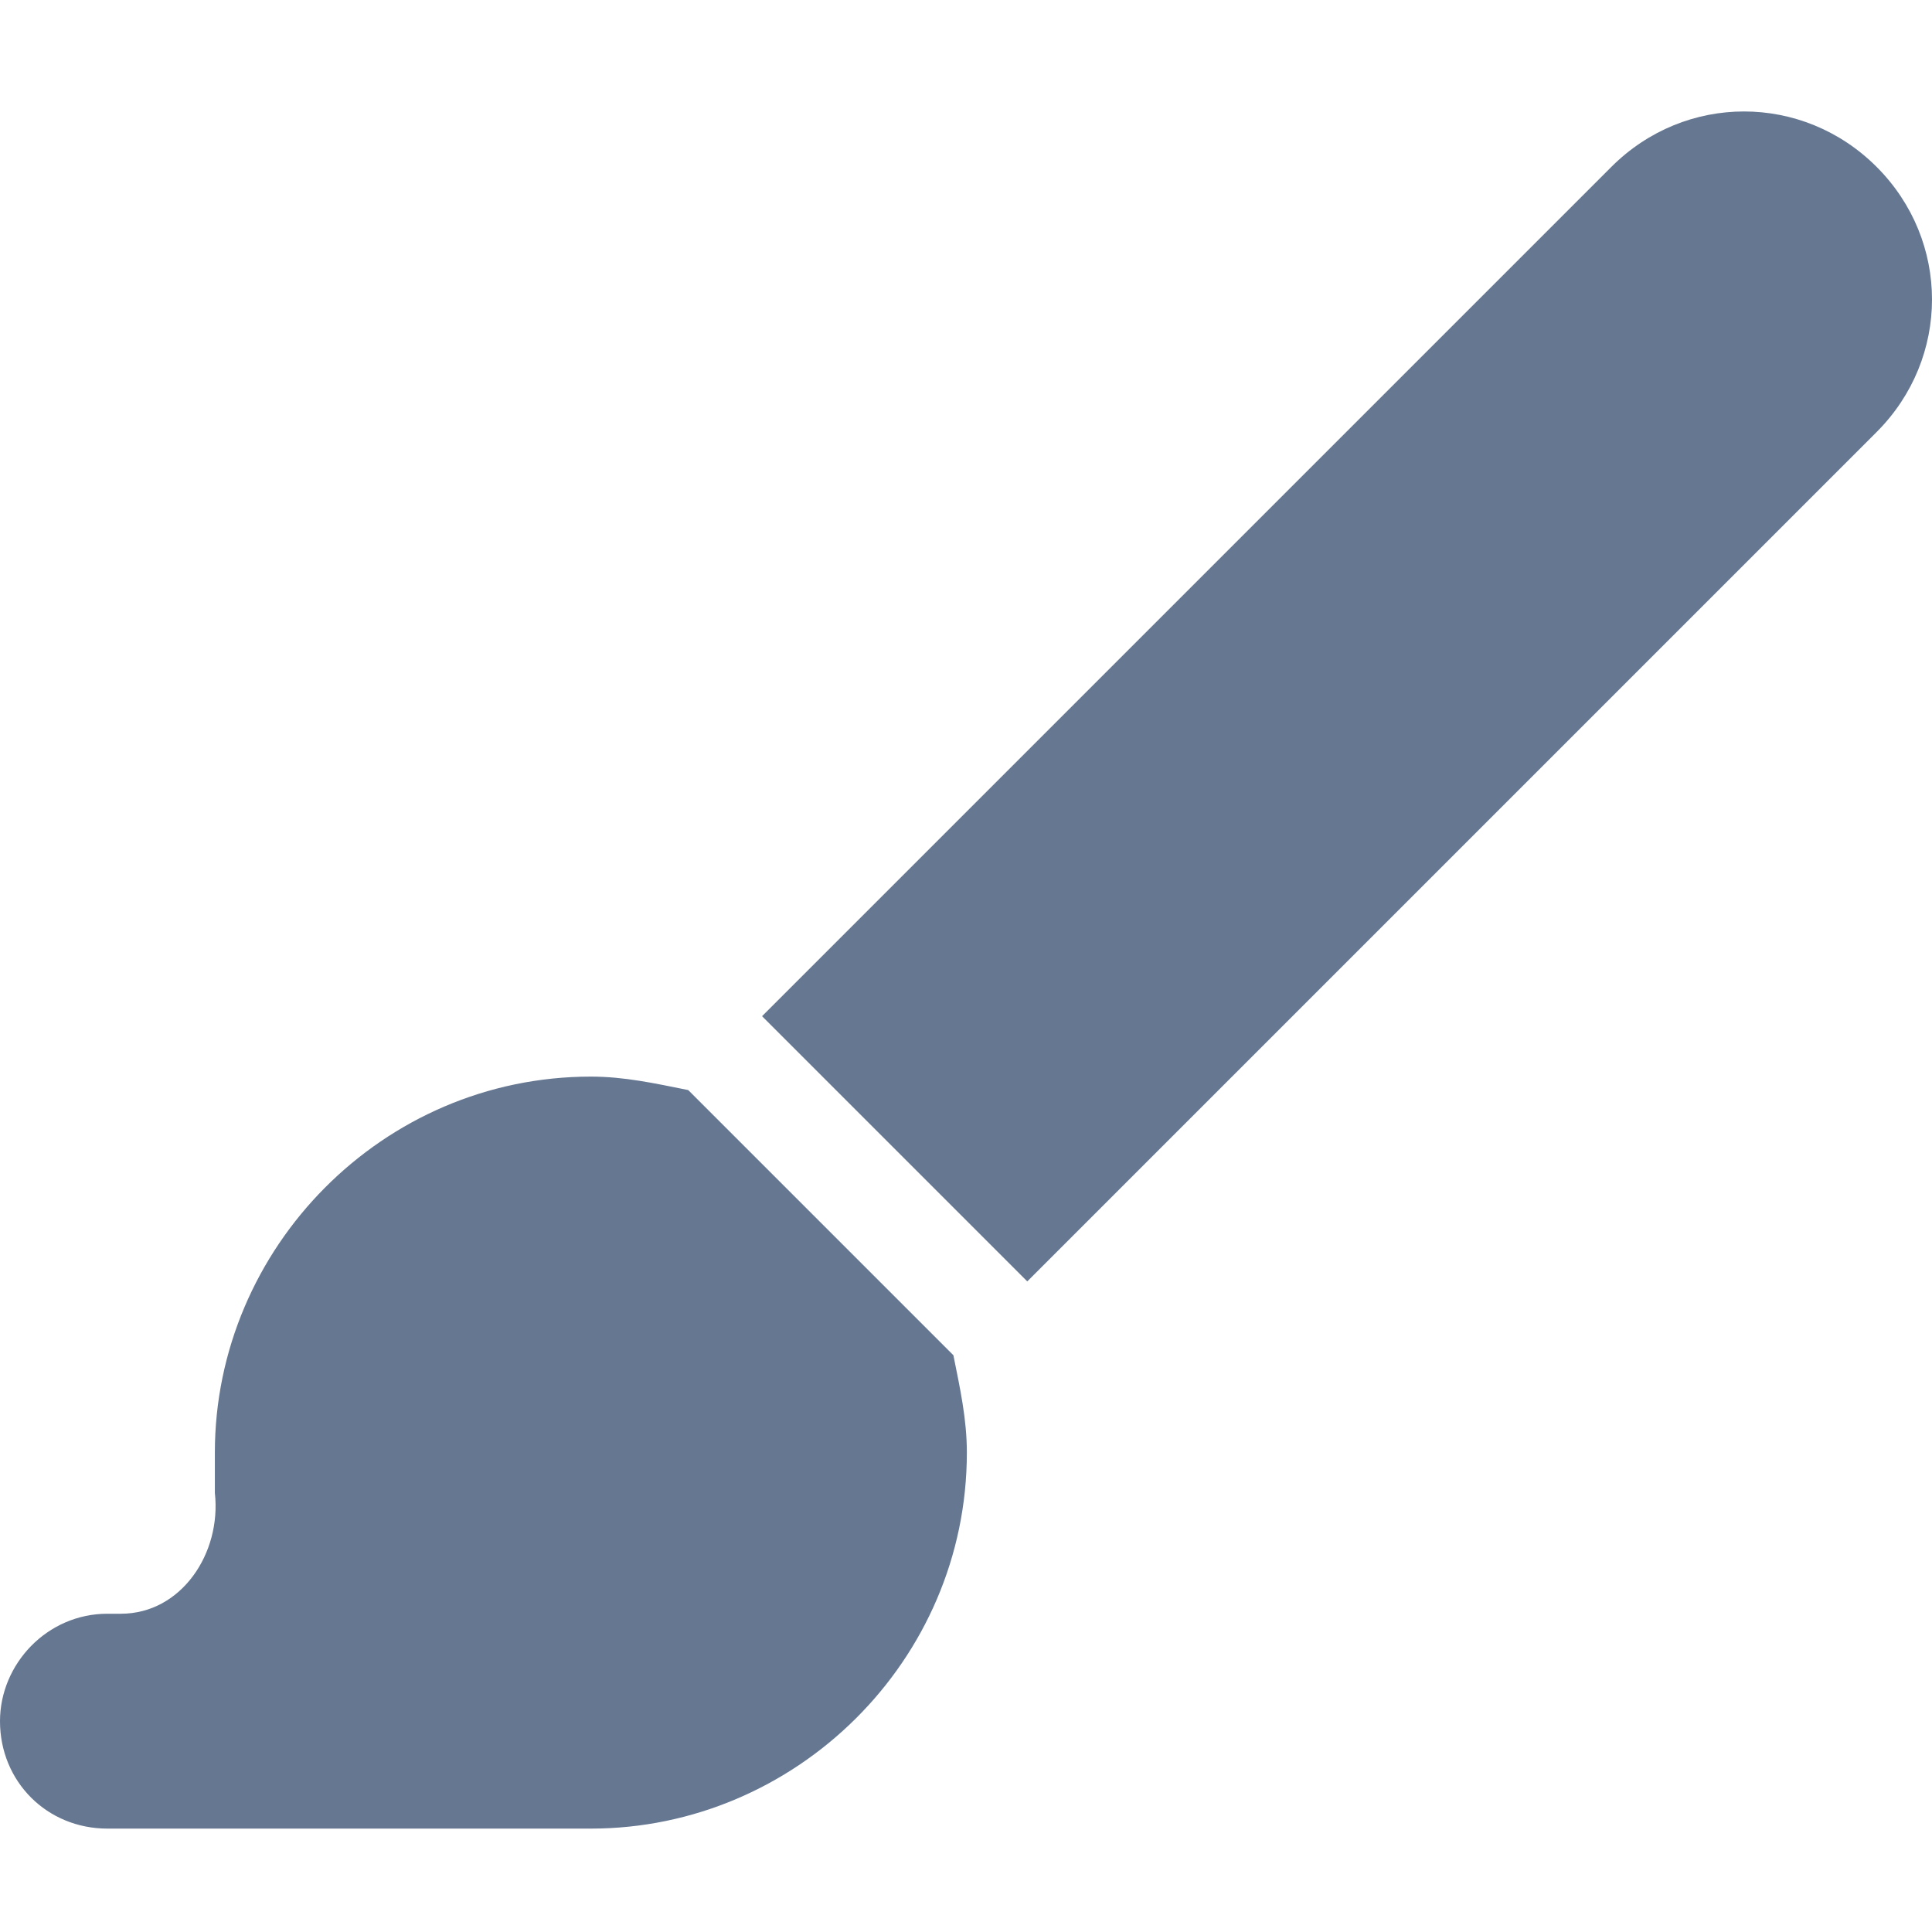 <svg width="52" height="52" viewBox="0 0 52 52" fill="none" xmlns="http://www.w3.org/2000/svg">
<rect width="52" height="52" fill="white"/>
<path d="M50.509 4.491C52.497 6.479 52.497 9.641 50.509 11.629L27.649 34.489L20.511 27.351L43.371 4.491C45.359 2.503 48.521 2.503 50.509 4.491ZM25.661 36.477C25.842 37.38 26.023 38.194 26.023 39.097C26.023 44.699 21.414 49.217 15.903 49.217H2.891C1.265 49.217 0 47.952 0 46.326C0 44.79 1.265 43.434 2.891 43.434H3.253C4.879 43.434 5.964 41.808 5.783 40.182C5.783 39.82 5.783 39.459 5.783 39.097C5.783 33.586 10.301 28.977 15.903 28.977C16.806 28.977 17.619 29.158 18.523 29.339L25.661 36.477Z" fill="#667792"/>
</svg>
